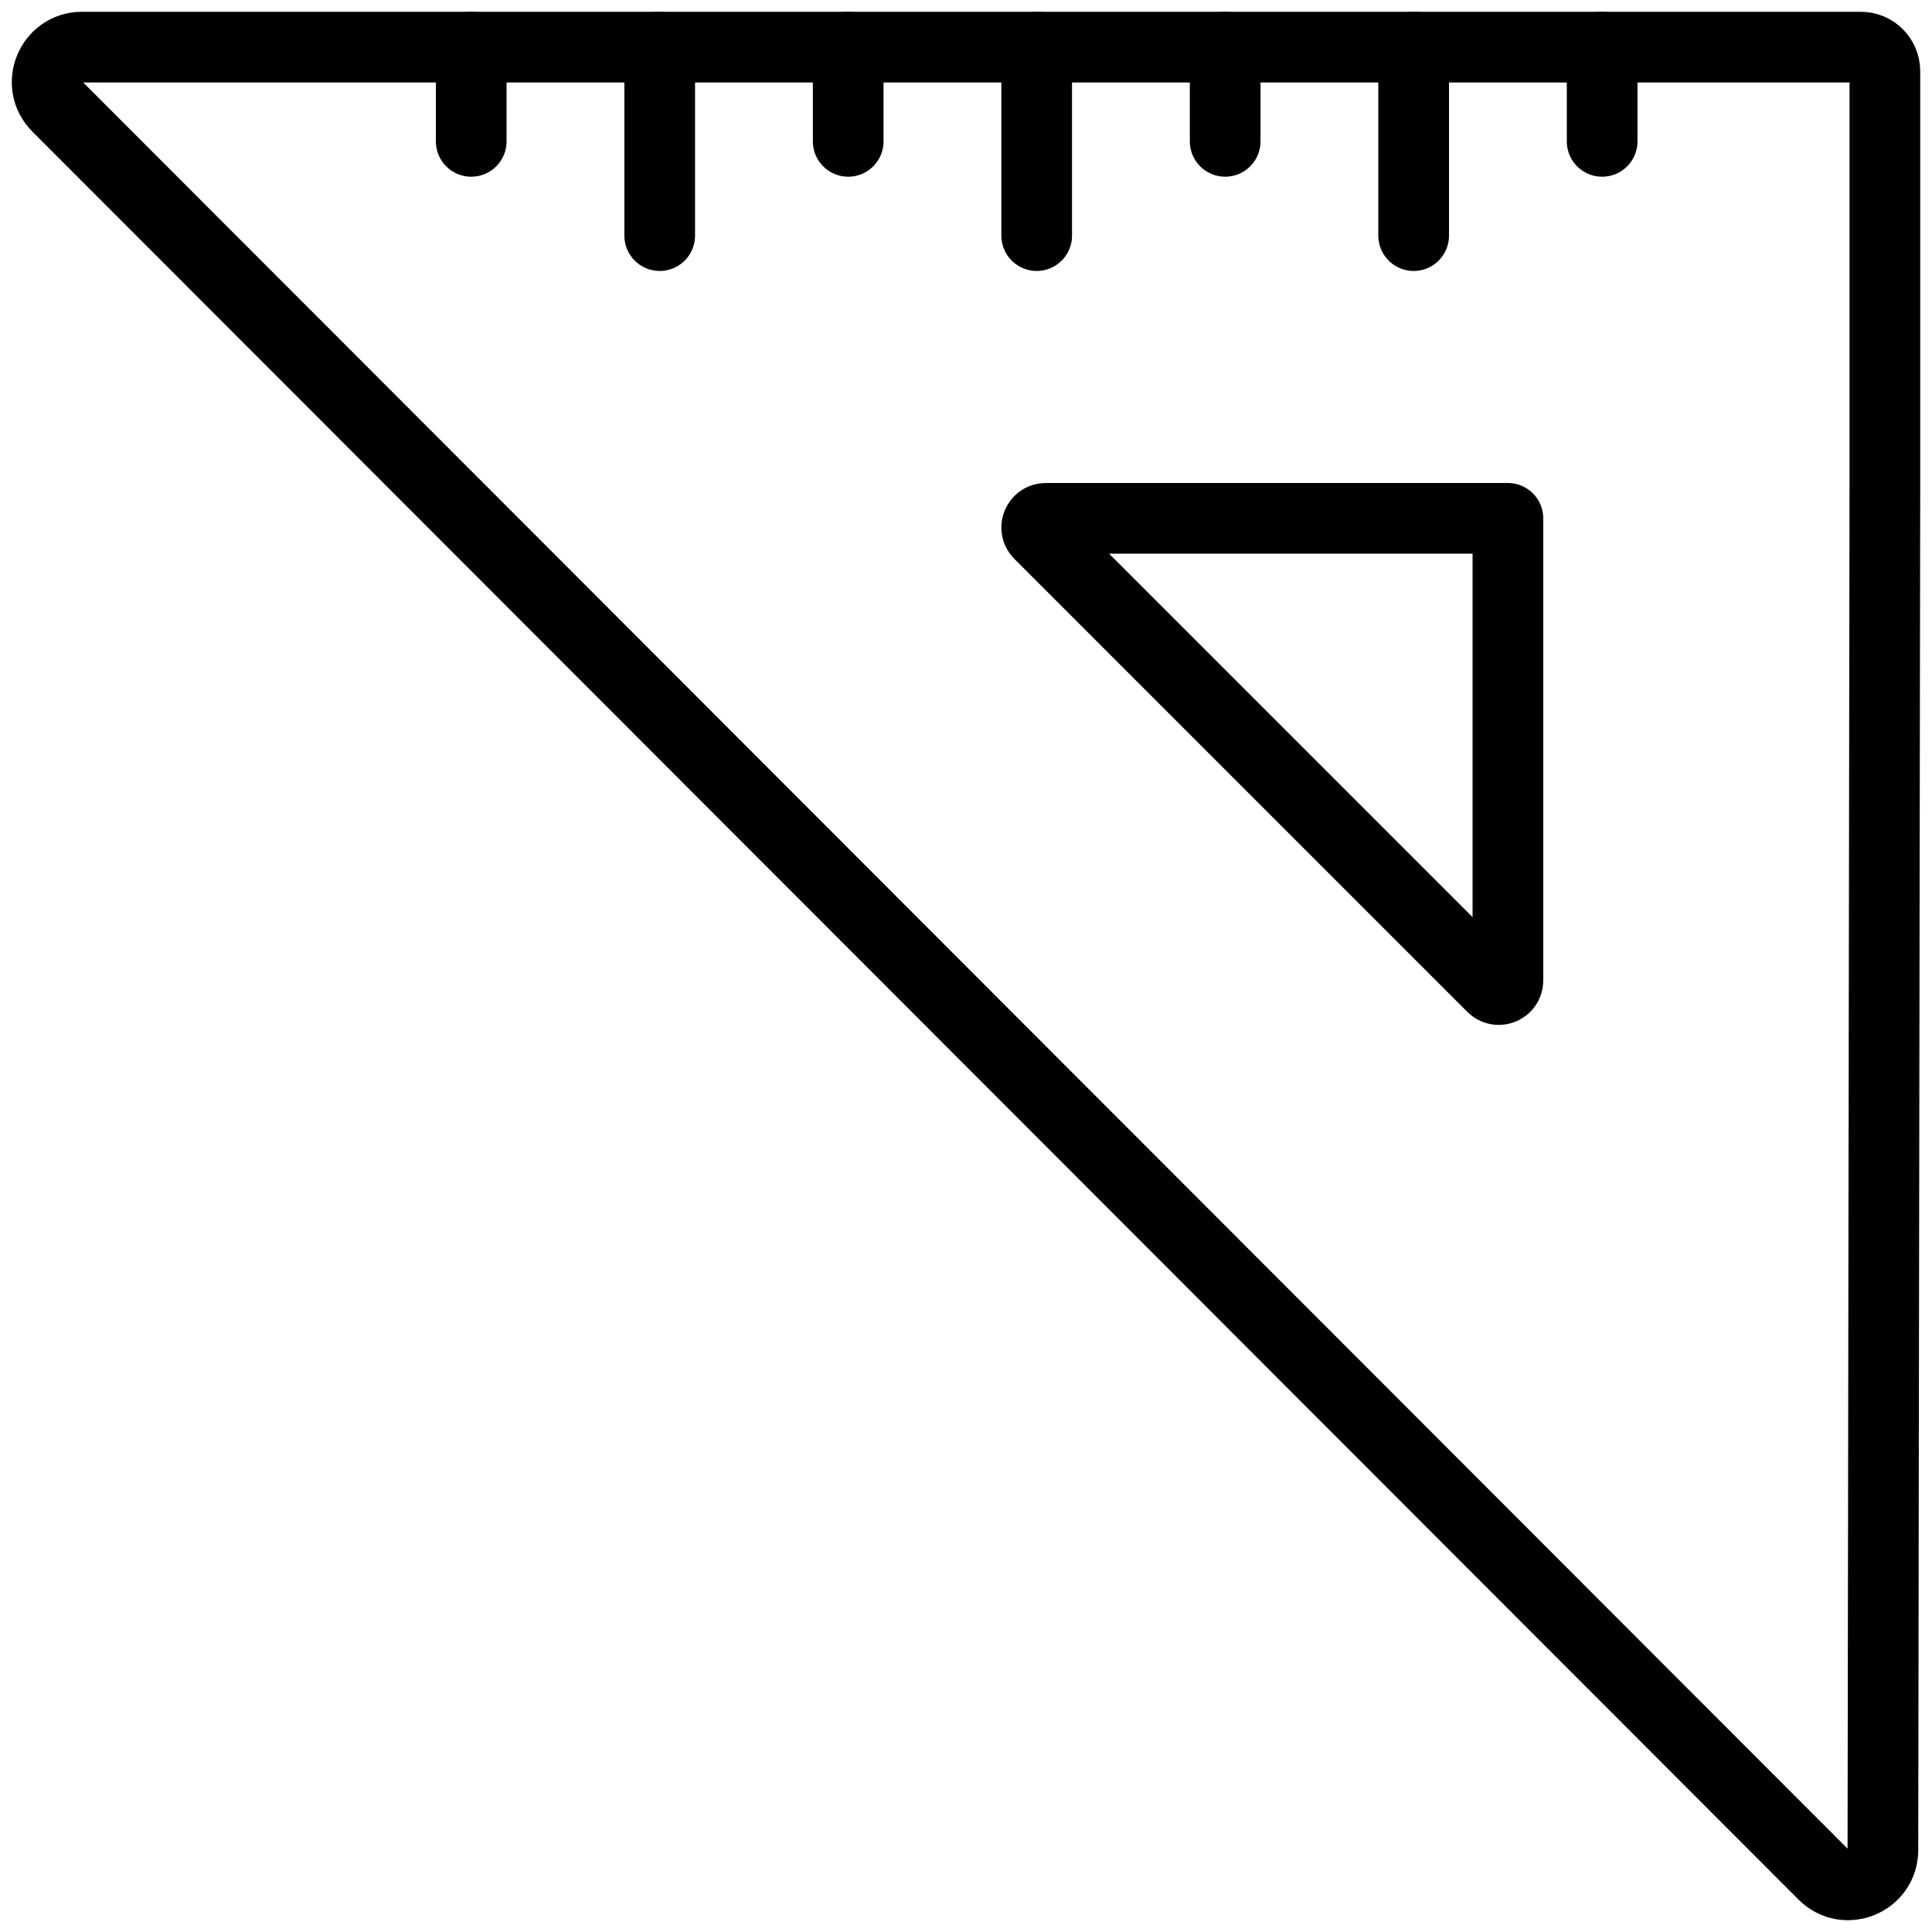 <?xml version="1.0" encoding="UTF-8"?> <svg xmlns="http://www.w3.org/2000/svg" xmlns:xlink="http://www.w3.org/1999/xlink" width="41px" height="41px" viewBox="0 0 41 41" version="1.1"><title>854929D7-3F4C-4A1E-A3B8-8ABC0311EB19</title><g id="new" stroke="none" stroke-width="1" fill="none" fill-rule="evenodd" stroke-linecap="round" stroke-linejoin="round"><g id="Products---Interior-doors---02" transform="translate(-601, -1715)" stroke="#000000" stroke-width="1.5"><g id="Group-8" transform="translate(0, 506)"><g id="Group-5" transform="translate(80, 0)"><g id="Group-4" transform="translate(0, 768)"><g id="Ruler-2-Copy" transform="translate(541.5, 461.5) rotate(-180) translate(-541.5, -461.5) translate(522, 442)"><path d="M8,29 L8,19.193 C8,19.021 8.209,18.935 8.331,19.057 L17.944,28.671 C18.065,28.793 17.977,29 17.805,29 L8,29" id="Stroke-972"></path><line x1="22" y1="37" x2="22" y2="39" id="Stroke-973"></line><line x1="18" y1="35" x2="18" y2="39" id="Stroke-974"></line><polyline id="Stroke-975" points="14 39 14 37 14 39"></polyline><path d="M38.782,37.737 L1.302,0.218 C0.837,-0.247 0.043,0.082 0.042,0.74 L0,29.651 L0,37.991 L0,38.488 C0,38.771 0.228,39 0.511,39 L1.23,39 L38.26,39 C38.918,39 39.247,38.203 38.782,37.737 Z" id="Stroke-976"></path><line x1="26" y1="35" x2="26" y2="39" id="Stroke-977"></line><polyline id="Stroke-978" points="30 39 30 37 30 39"></polyline><line x1="10" y1="35" x2="10" y2="39" id="Stroke-979"></line><polyline id="Stroke-980" points="6 39 6 37 6 39"></polyline></g></g></g></g></g></g></svg> 